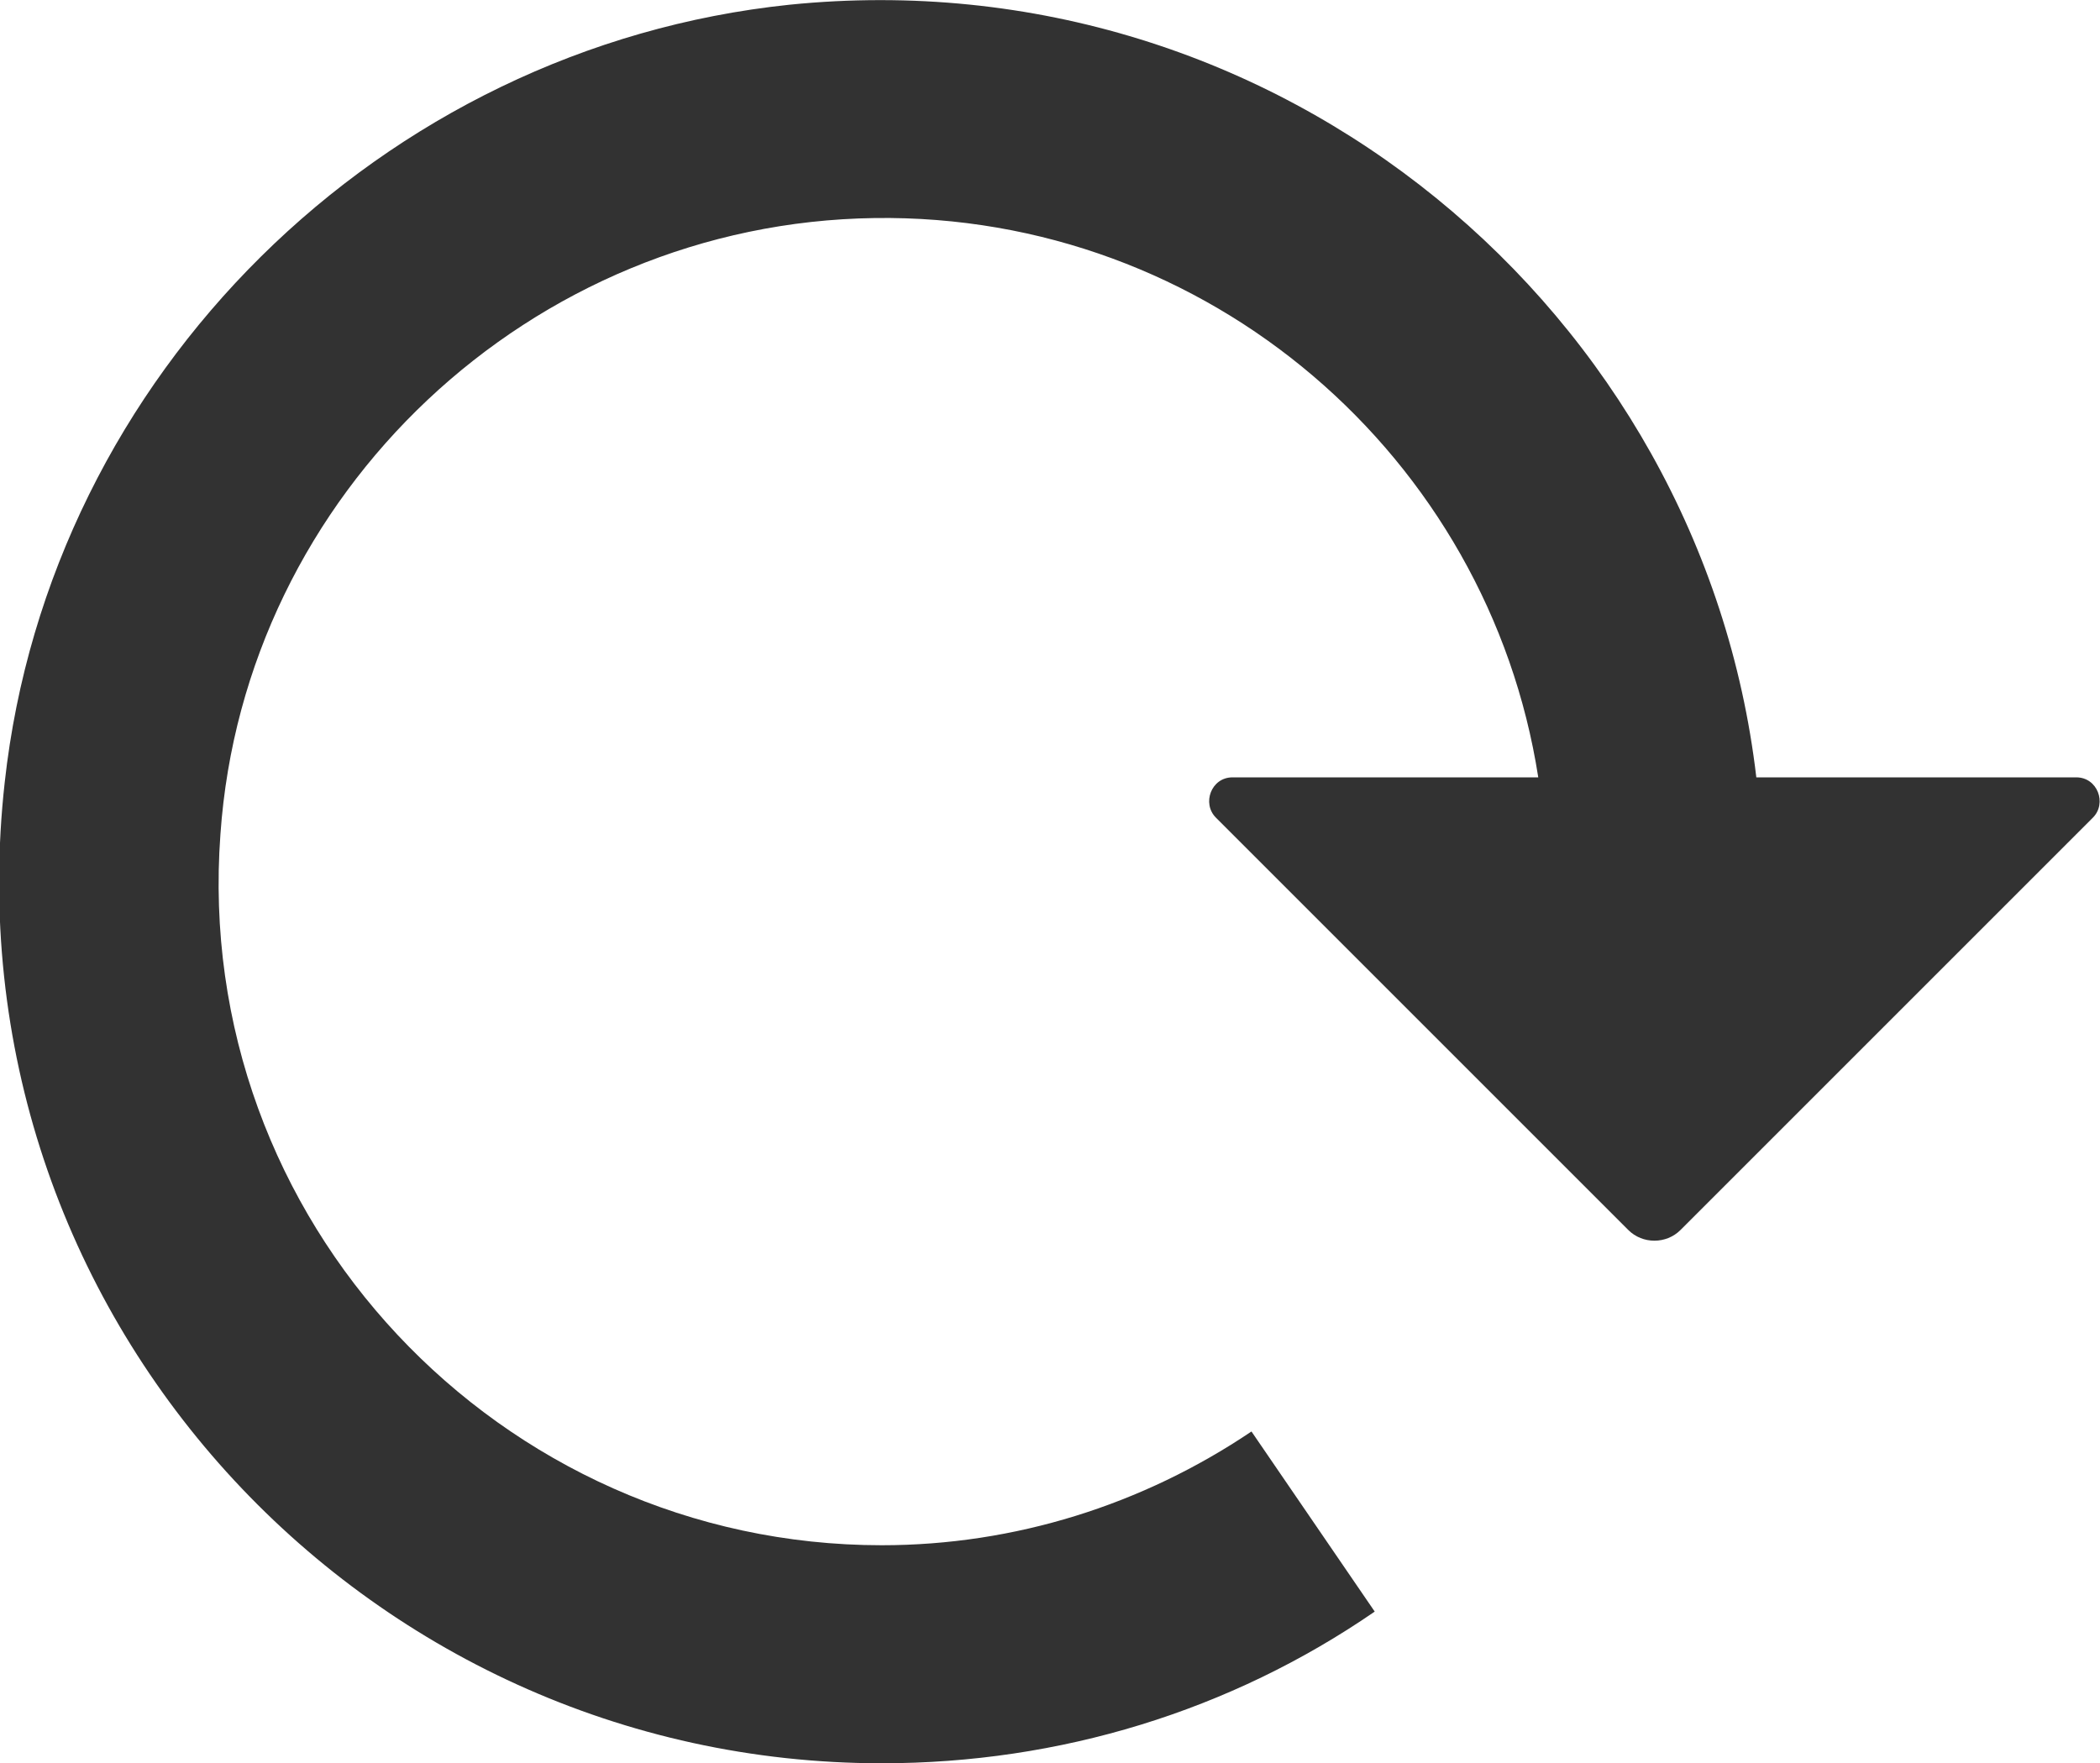 <?xml version="1.0" encoding="utf-8"?>
<!-- Generator: Adobe Illustrator 25.0.0, SVG Export Plug-In . SVG Version: 6.00 Build 0)  -->
<svg version="1.1" id="Capa_1" xmlns="http://www.w3.org/2000/svg" xmlns:xlink="http://www.w3.org/1999/xlink" x="0px" y="0px"
	 viewBox="0 0 88.6 74.4" style="enable-background:new 0 0 88.6 74.4;" xml:space="preserve">
<style type="text/css">
	.st0{fill:#323232;}
</style>
<path class="st0" d="M70.9,51.9l17.4-17.4c0.6-0.6,0.2-1.7-0.7-1.7H74.1C71.8,13.2,54-1.9,33.3,0.2C16.1,2,2.1,15.8,0.2,33
	c-2.5,22.4,15.1,41.4,37,41.4c7.5,0,14.7-2.2,20.8-6.4l-5.2-7.6c-4.6,3.1-10,4.8-15.6,4.8c-16.1,0-29.1-13.7-27.9-30
	c1-14.4,13.1-25.8,27.6-26c14.1-0.2,25.9,10.1,28,23.6H52c-0.9,0-1.3,1.1-0.7,1.7l17.4,17.4C69.3,52.5,70.3,52.5,70.9,51.9z"/>
</svg>
